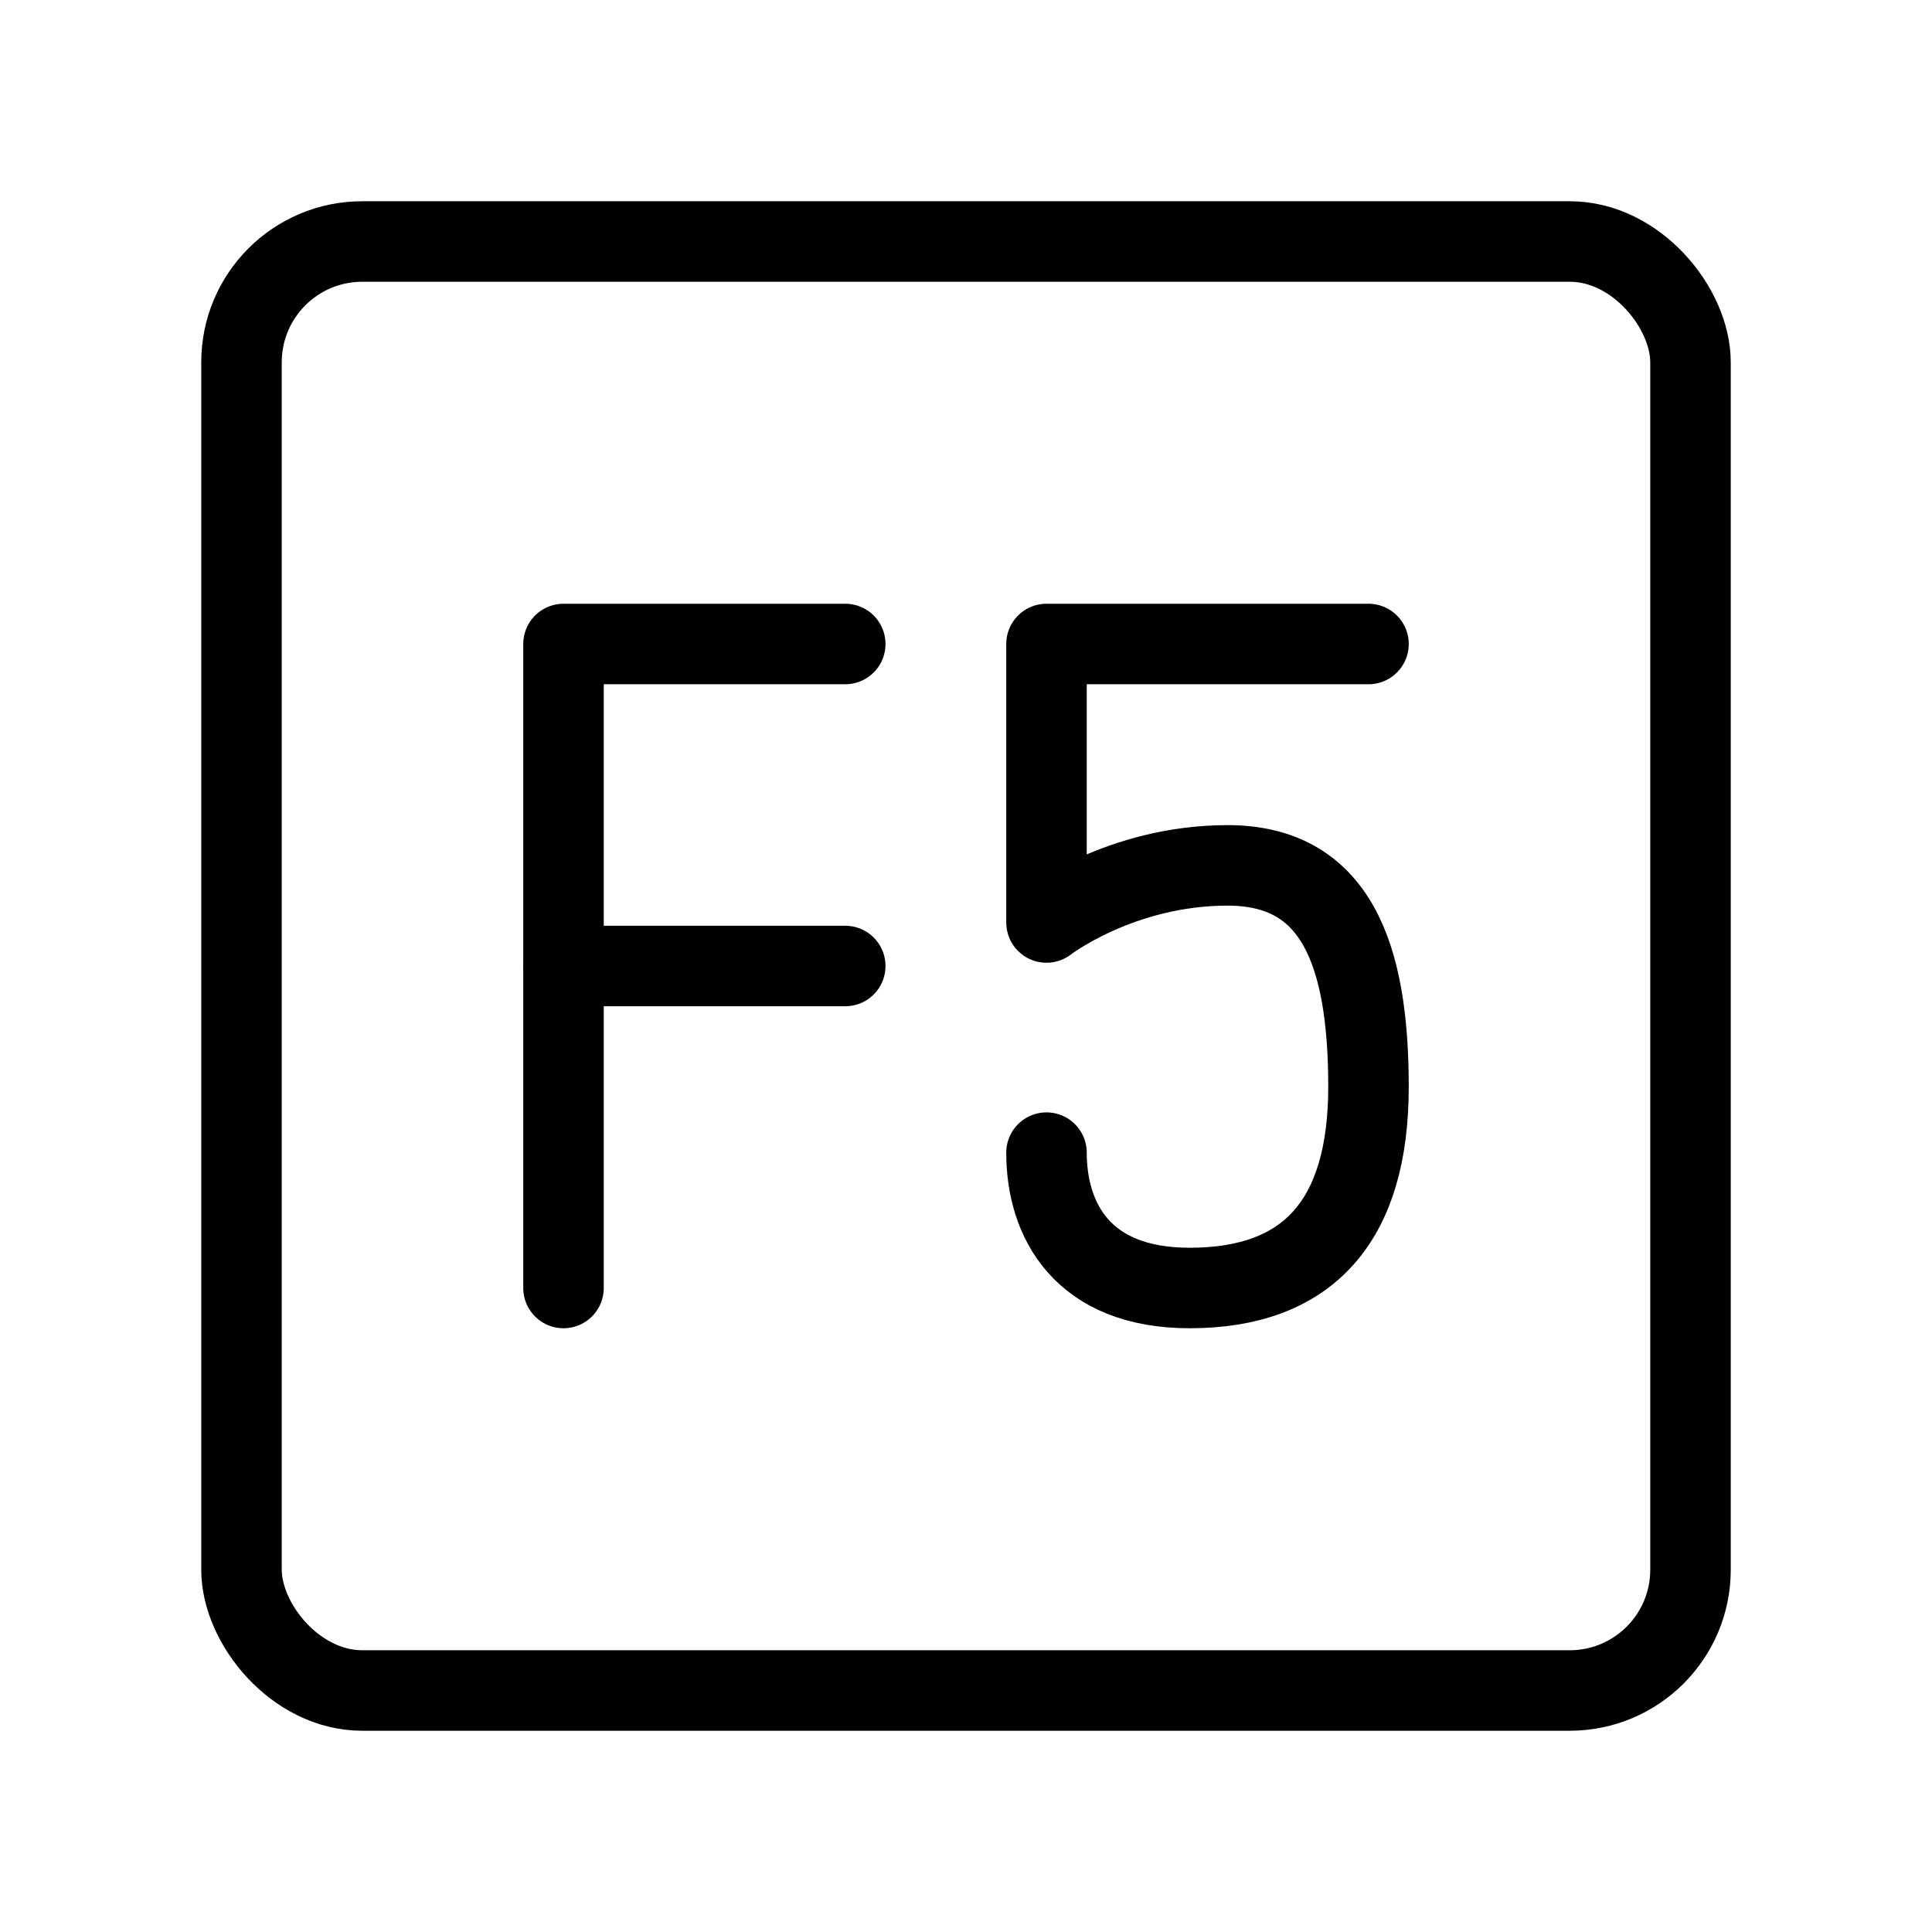 <svg viewBox="0 0 48 48" fill="none" xmlns="http://www.w3.org/2000/svg"><rect x="6" y="6" width="36" height="36" rx="3" fill="none" stroke="currentColor" stroke-width="2" stroke-linecap="round" stroke-linejoin="round"/><path d="M34 16H26V22.919C26 22.919 27.833 21.5 30.5 21.5C33.167 21.5 34 23.659 34 27C34 30.341 32.5 32 29.556 32C26.889 32 26 30.315 26 28.637" stroke="currentColor" stroke-width="2" stroke-linecap="round" stroke-linejoin="round"/><path d="M21 16H14V32" stroke="currentColor" stroke-width="2" stroke-linecap="round" stroke-linejoin="round"/><path d="M14 24H21" stroke="currentColor" stroke-width="2" stroke-linecap="round" stroke-linejoin="round"/></svg>